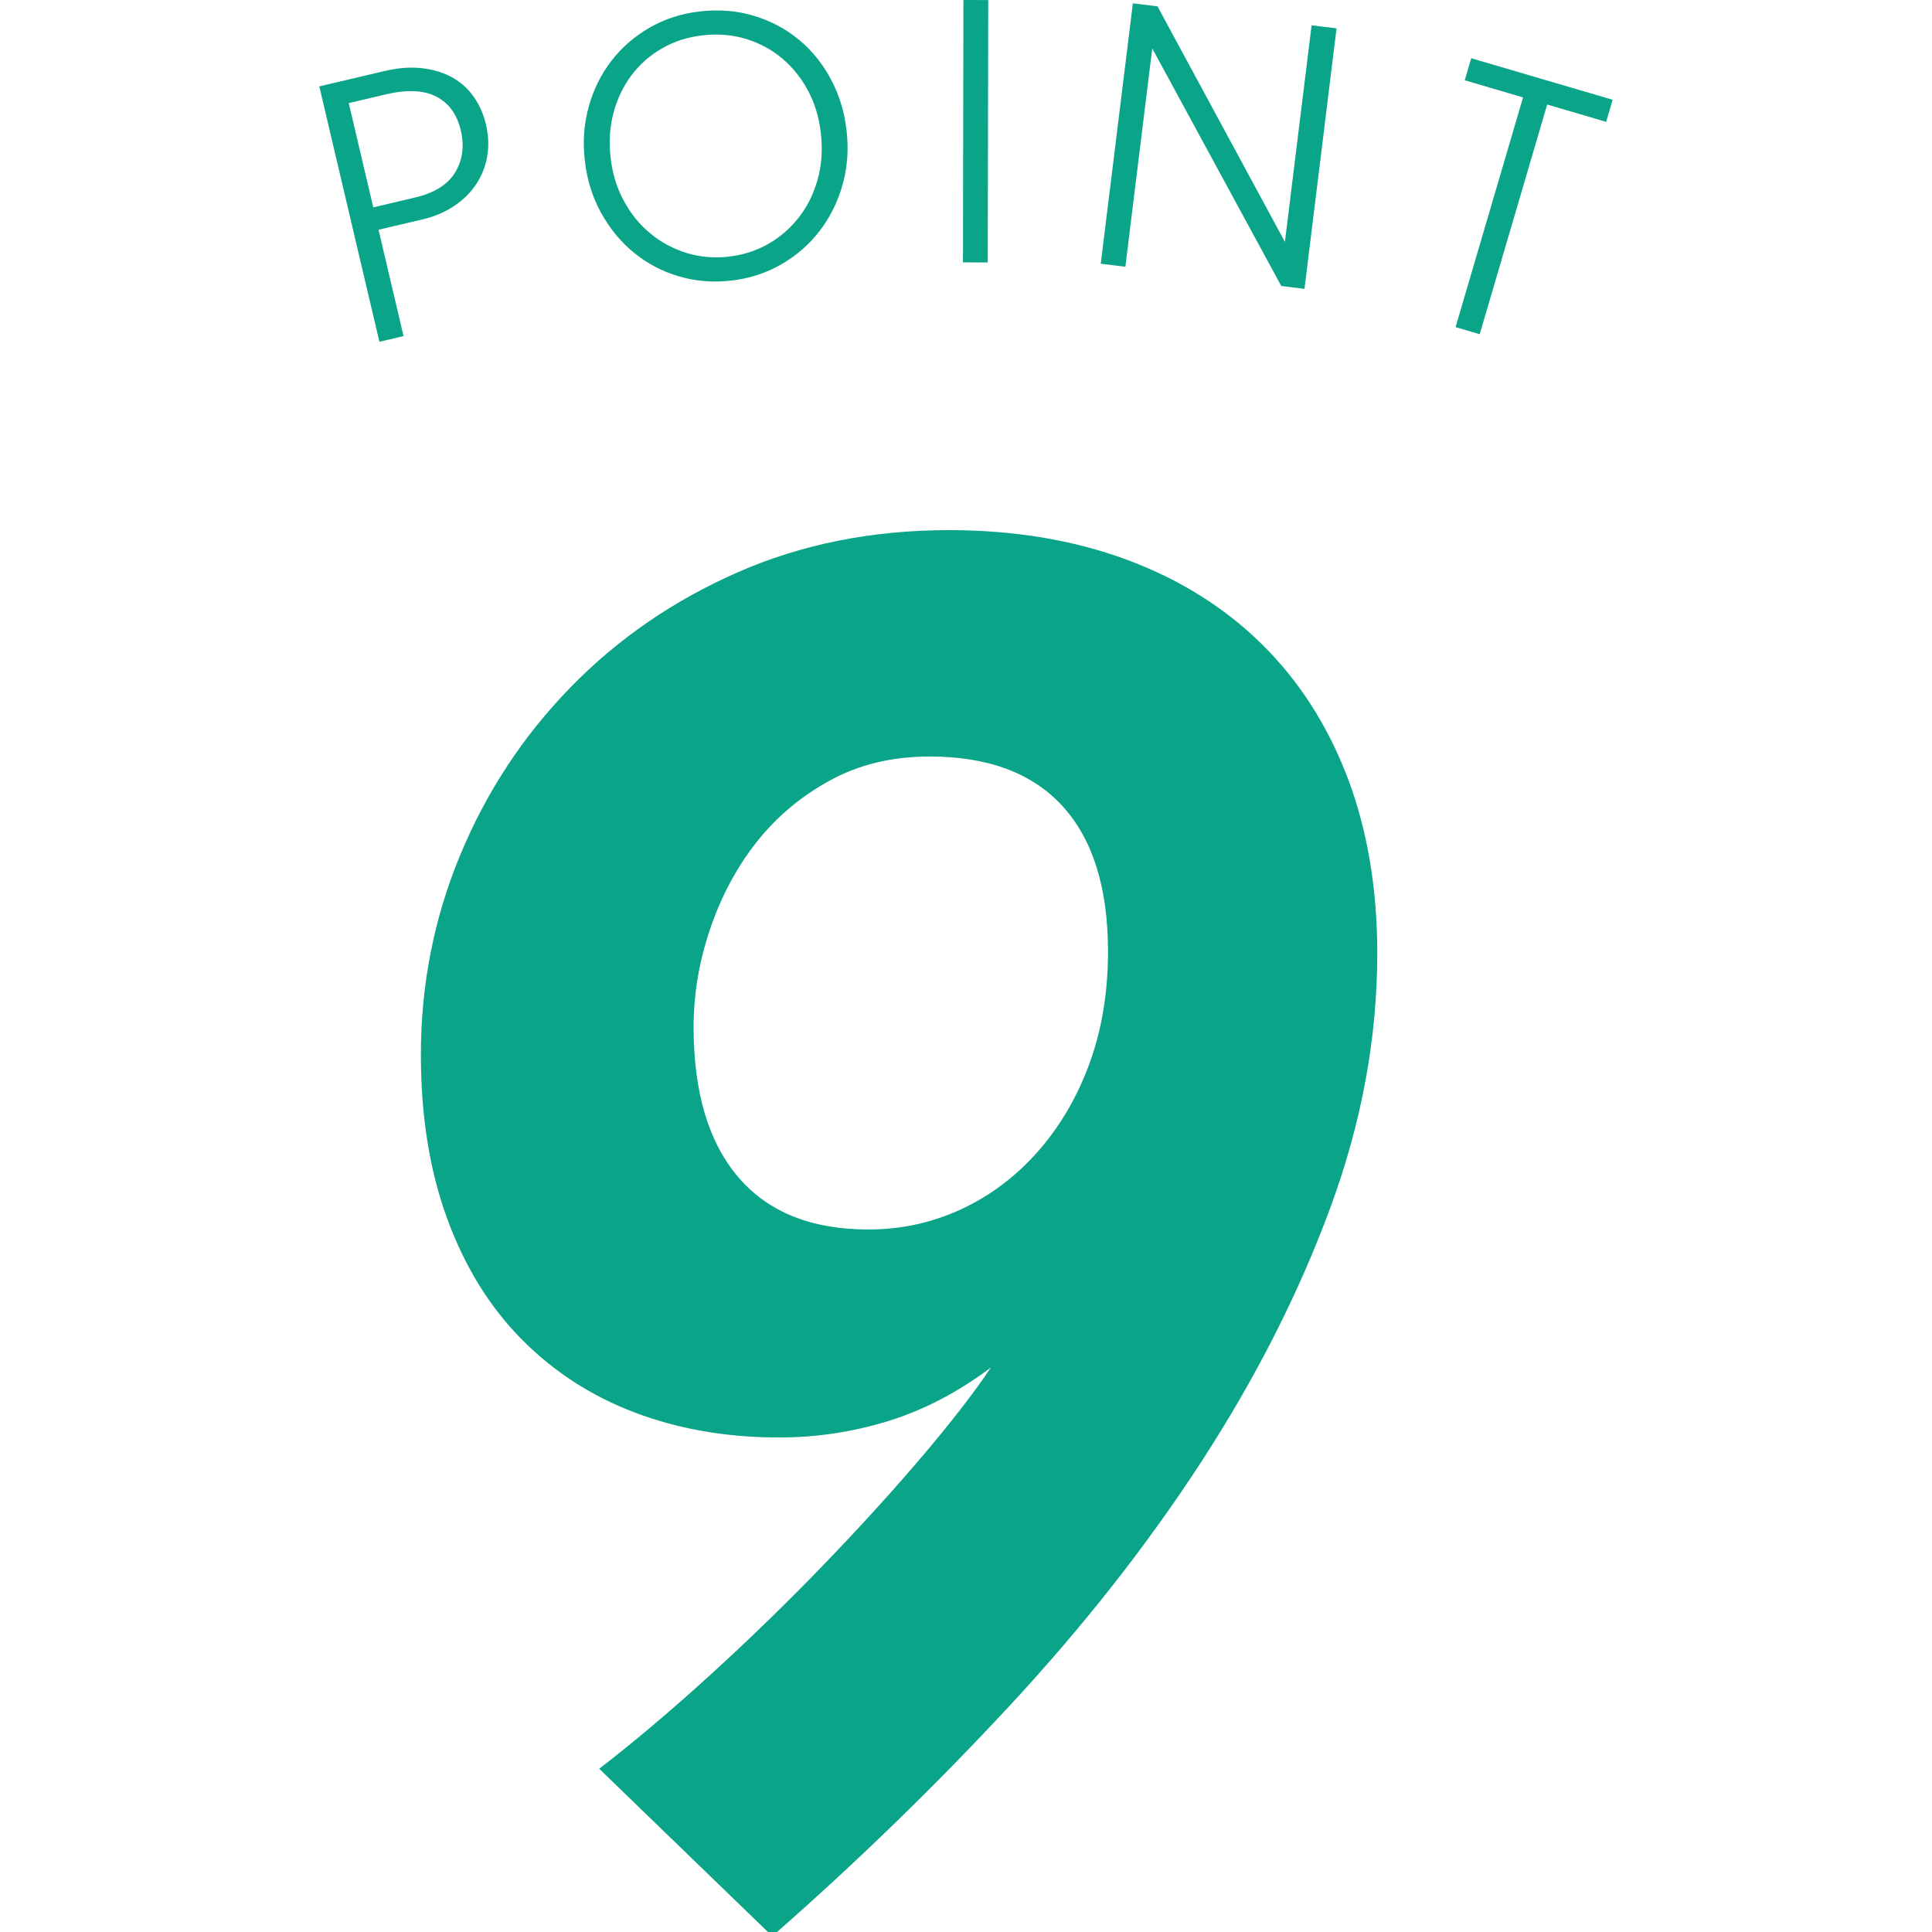 <?xml version="1.0" encoding="UTF-8"?>
<svg id="_レイヤー_1" data-name="レイヤー_1" xmlns="http://www.w3.org/2000/svg" version="1.1" viewBox="0 0 86 86">
  <!-- Generator: Adobe Illustrator 29.3.1, SVG Export Plug-In . SVG Version: 2.1.0 Build 151)  -->
  <defs>
    <style>
      .st0 {
        fill: none;
      }

      .st1 {
        fill: #0aa489;
      }
    </style>
  </defs>
  <rect class="st0" y=".094" width="86" height="86"/>
  <g>
    <path class="st1" d="M59.207,53.786c-1.402,3.797-3.309,7.551-5.721,11.266-2.412,3.715-5.266,7.345-8.562,10.896-3.295,3.551-6.811,6.963-10.547,10.24l-7.704-7.455c1.556-1.2,3.204-2.592,4.943-4.176,1.737-1.584,3.41-3.209,5.018-4.875,1.608-1.666,3.075-3.279,4.399-4.835,1.322-1.556,2.346-2.88,3.073-3.973-1.453,1.092-2.97,1.884-4.551,2.377-1.584.49-3.204.736-4.866.736-2.334,0-4.474-.368-6.42-1.106-1.948-.736-3.633-1.828-5.06-3.277-1.427-1.446-2.529-3.237-3.307-5.367-.778-2.128-1.167-4.559-1.167-7.291,0-3.113.584-6.075,1.751-8.888,1.167-2.812,2.801-5.297,4.903-7.455,2.1-2.159,4.577-3.865,7.432-5.121,2.855-1.256,5.993-1.884,9.417-1.884,2.906,0,5.538.438,7.901,1.31,2.36.874,4.371,2.13,6.033,3.769,1.659,1.638,2.93,3.619,3.813,5.941.881,2.32,1.322,4.929,1.322,7.823,0,3.769-.698,7.552-2.1,11.346ZM47.299,35.885c-1.35-1.474-3.321-2.21-5.916-2.21-1.662,0-3.141.354-4.437,1.064-1.296.71-2.386,1.627-3.267,2.745-.884,1.12-1.57,2.405-2.063,3.851-.495,1.448-.741,2.909-.741,4.383,0,2.897.661,5.121,1.985,6.677,1.322,1.556,3.255,2.334,5.799,2.334,1.451,0,2.826-.3,4.125-.9,1.296-.6,2.437-1.46,3.424-2.58.984-1.12,1.751-2.43,2.297-3.933.544-1.502.816-3.155.816-4.957,0-2.841-.675-4.997-2.023-6.473Z"/>
    <g>
      <path class="st1" d="M21.691,6.941c-.076.451-.236.865-.481,1.24-.246.375-.572.701-.979.978-.406.275-.879.479-1.42.606l-1.961.461,1.113,4.734-1.074.254-2.676-11.369,2.897-.682c.601-.143,1.156-.186,1.662-.129.506.057.955.191,1.346.406.391.215.713.504.967.865.256.361.438.775.549,1.244.111.477.131.941.057,1.391ZM19.426,4.303c-.557-.291-1.307-.324-2.252-.102l-1.65.389,1.092,4.641,1.854-.438c.873-.205,1.473-.582,1.797-1.129.326-.549.408-1.164.248-1.85-.17-.717-.531-1.221-1.088-1.512Z"/>
      <path class="st1" d="M37.5,8.244c-.219.764-.56,1.447-1.023,2.047s-1.033,1.094-1.709,1.482c-.676.387-1.416.627-2.221.717-.816.094-1.596.029-2.34-.193-.746-.221-1.41-.572-1.996-1.055-.586-.48-1.07-1.07-1.455-1.767-.385-.697-.627-1.475-.725-2.332-.096-.85-.035-1.652.18-2.412.213-.76.551-1.436,1.01-2.031.459-.594,1.025-1.084,1.701-1.473.676-.387,1.42-.627,2.236-.719.848-.096,1.648-.031,2.398.195.75.226,1.414.578,1.994,1.055.58.477,1.057,1.062,1.432,1.762s.609,1.467.703,2.303c.096.85.035,1.656-.186,2.422ZM35.969,4.037c-.301-.566-.688-1.047-1.156-1.44-.471-.393-1.006-.68-1.609-.865-.602-.184-1.244-.236-1.924-.16-.67.076-1.275.271-1.816.584-.541.315-.994.713-1.359,1.201-.365.486-.629,1.043-.797,1.668-.166.625-.209,1.287-.129,1.986.08.711.275,1.354.59,1.93.312.578.707,1.06,1.182,1.453s1.012.68,1.607.865c.598.184,1.221.24,1.869.166.649-.072,1.242-.264,1.777-.57.537-.309.992-.707,1.367-1.193.377-.488.652-1.049.828-1.68.176-.633.223-1.314.141-2.045-.078-.701-.269-1.334-.57-1.9Z"/>
      <path class="st1" d="M42.865,11.68l.02-11.68,1.105.002-.022,11.68-1.103-.002Z"/>
      <path class="st1" d="M57.033,12.73l-5.742-10.574-1.197,9.719-1.096-.135L50.428.148l1.096.135,5.672,10.484,1.188-9.641,1.111.137-1.428,11.594-1.033-.127Z"/>
      <path class="st1" d="M68.871,4.652l-3.004,10.225-1.074-.316,3.004-10.225-2.596-.762.289-.982,6.295,1.85-.289.982-2.625-.771Z"/>
    </g>
  </g>
</svg>